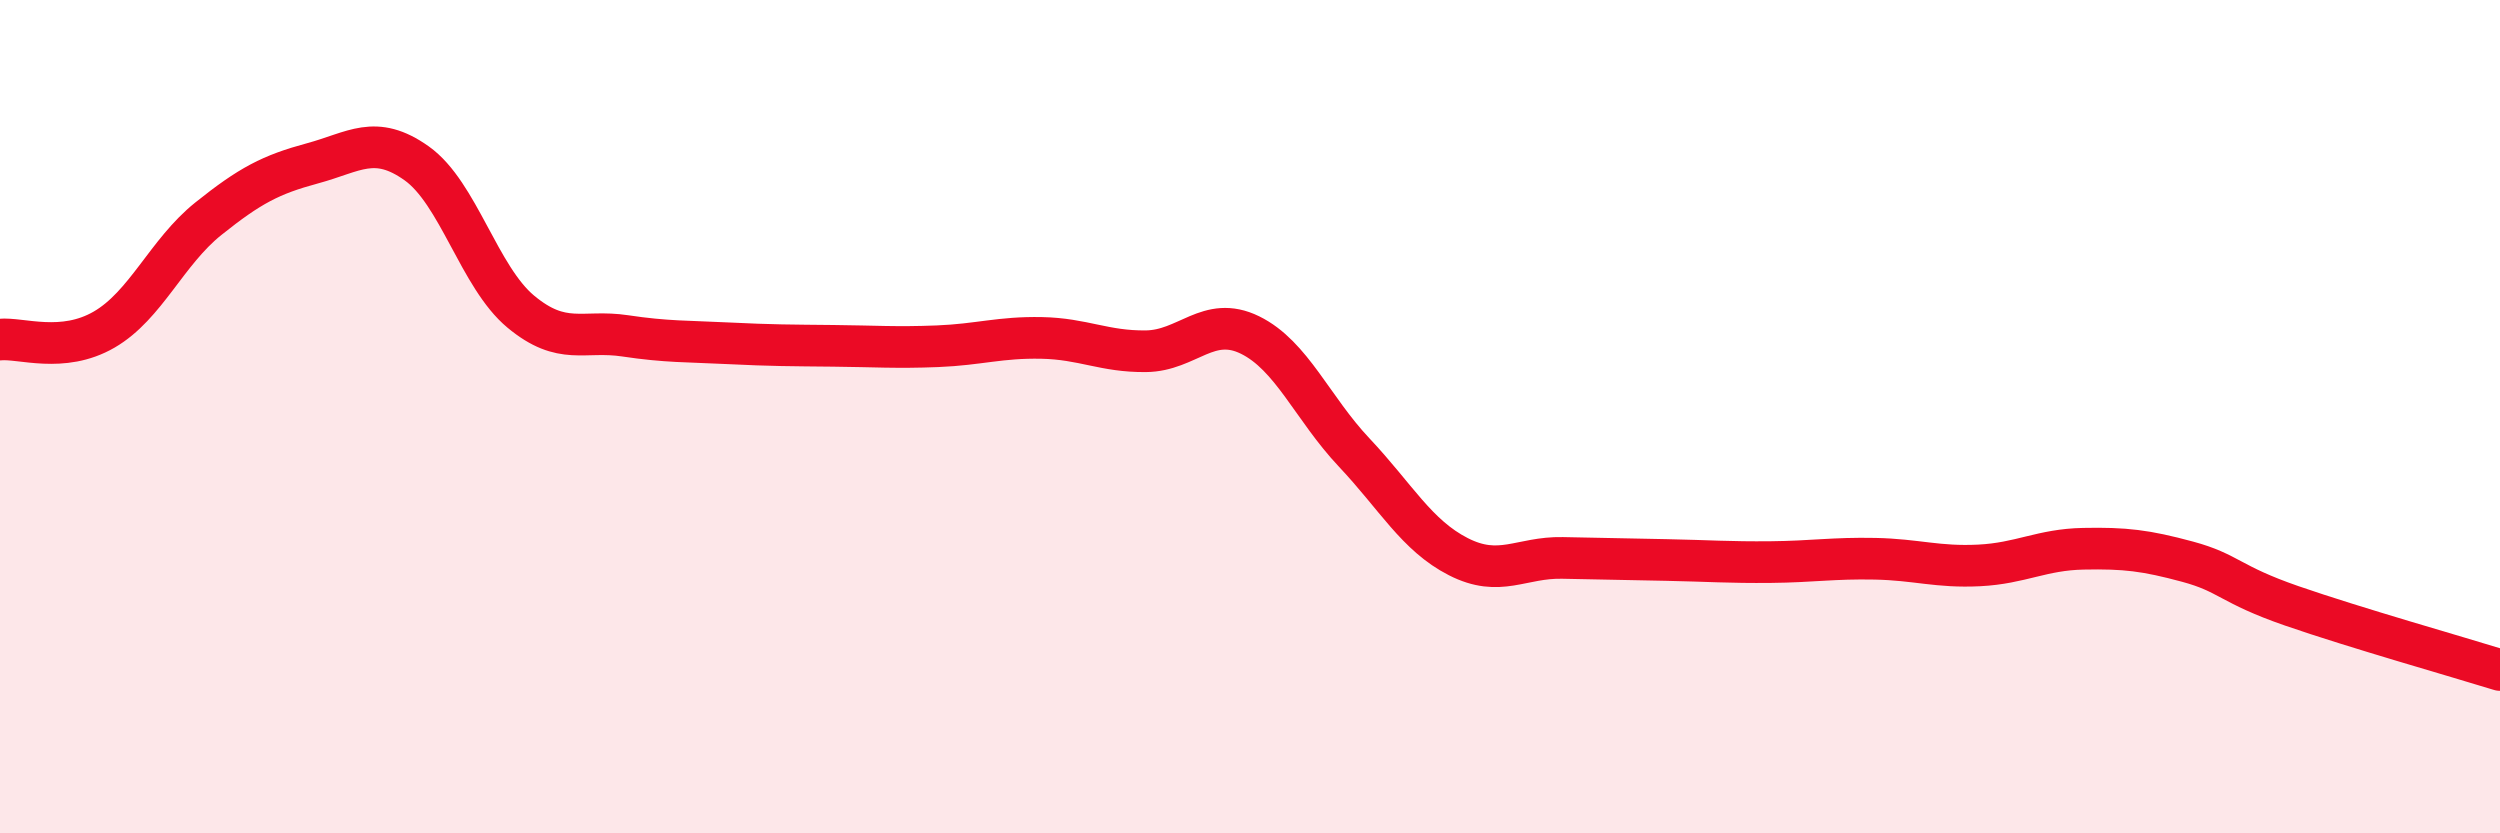 
    <svg width="60" height="20" viewBox="0 0 60 20" xmlns="http://www.w3.org/2000/svg">
      <path
        d="M 0,8.15 C 0.5,8.1 1.5,8.49 2.5,7.91 C 3.5,7.33 4,6.05 5,5.25 C 6,4.45 6.5,4.19 7.5,3.92 C 8.5,3.65 9,3.21 10,3.92 C 11,4.63 11.5,6.65 12.5,7.48 C 13.5,8.31 14,7.91 15,8.06 C 16,8.21 16.5,8.19 17.5,8.24 C 18.5,8.29 19,8.29 20,8.3 C 21,8.31 21.5,8.35 22.5,8.31 C 23.5,8.27 24,8.09 25,8.11 C 26,8.13 26.5,8.44 27.5,8.43 C 28.5,8.42 29,7.55 30,8.04 C 31,8.53 31.5,9.8 32.5,10.86 C 33.5,11.92 34,12.85 35,13.36 C 36,13.87 36.5,13.37 37.5,13.39 C 38.5,13.41 39,13.42 40,13.44 C 41,13.46 41.5,13.5 42.5,13.49 C 43.5,13.48 44,13.39 45,13.41 C 46,13.43 46.5,13.62 47.5,13.57 C 48.5,13.52 49,13.19 50,13.17 C 51,13.15 51.5,13.21 52.5,13.48 C 53.5,13.75 53.5,14.02 55,14.54 C 56.5,15.06 59,15.77 60,16.08L60 20L0 20Z"
        fill="#EB0A25"
        opacity="0.1"
        stroke-linecap="round"
        stroke-linejoin="round"
      />
      <path
        d="M 0,8.15 C 0.5,8.1 1.5,8.49 2.5,7.91 C 3.5,7.33 4,6.05 5,5.25 C 6,4.45 6.5,4.19 7.5,3.92 C 8.5,3.65 9,3.21 10,3.92 C 11,4.63 11.5,6.65 12.5,7.48 C 13.5,8.31 14,7.91 15,8.06 C 16,8.21 16.5,8.19 17.5,8.24 C 18.5,8.29 19,8.29 20,8.3 C 21,8.31 21.5,8.35 22.5,8.31 C 23.5,8.27 24,8.09 25,8.11 C 26,8.13 26.5,8.44 27.5,8.43 C 28.5,8.42 29,7.55 30,8.04 C 31,8.53 31.5,9.8 32.5,10.86 C 33.5,11.92 34,12.85 35,13.36 C 36,13.87 36.5,13.37 37.5,13.39 C 38.5,13.41 39,13.42 40,13.44 C 41,13.46 41.5,13.5 42.5,13.49 C 43.5,13.48 44,13.39 45,13.41 C 46,13.43 46.5,13.62 47.5,13.57 C 48.5,13.52 49,13.19 50,13.17 C 51,13.15 51.5,13.21 52.5,13.48 C 53.5,13.75 53.5,14.02 55,14.54 C 56.5,15.06 59,15.77 60,16.08"
        stroke="#EB0A25"
        stroke-width="1"
        fill="none"
        stroke-linecap="round"
        stroke-linejoin="round"
      />
    </svg>
  